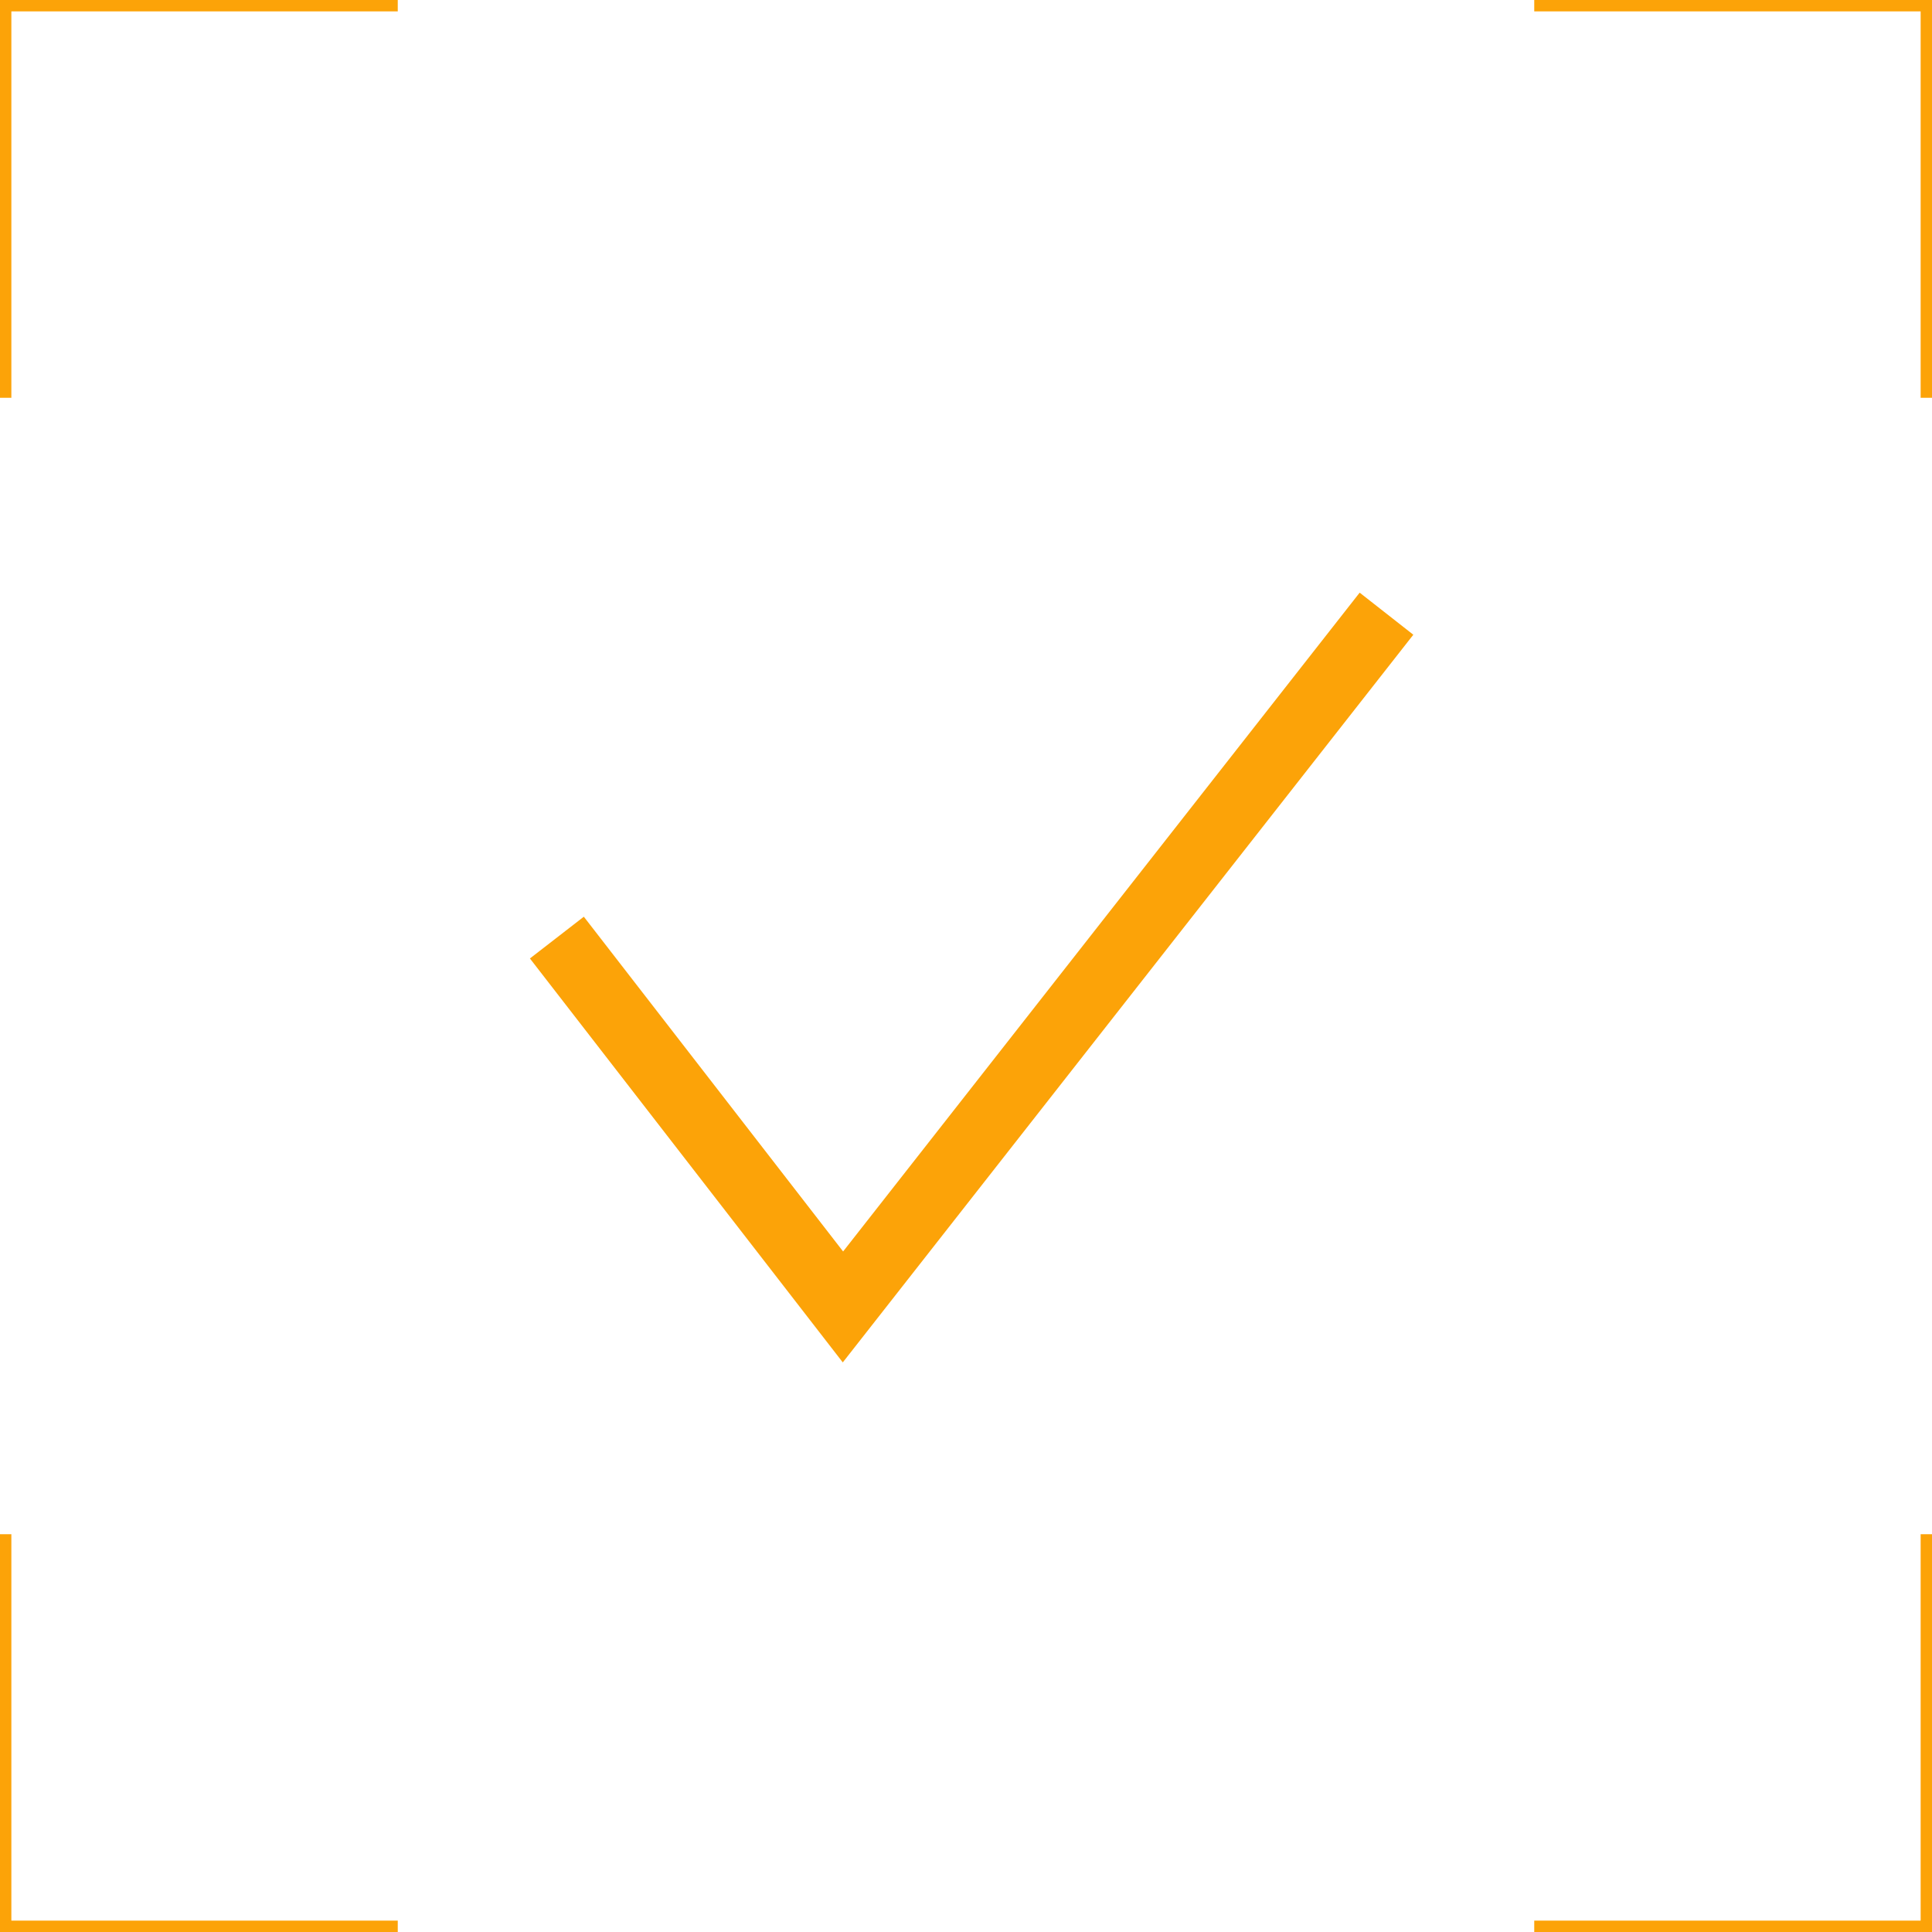 <svg width="170" height="170" viewBox="0 0 170 170" fill="none" xmlns="http://www.w3.org/2000/svg"><path d="M49 82.5L74.172 115 122 54" stroke="#FCA308" stroke-width="6"/><path fill-rule="evenodd" clip-rule="evenodd" d="M35 0H0v35h1V1h34V0zm100 1h34v34h1V0h-35v1zm34 168v-34h1v35h-35v-1h34zm-134 0H1v-34H0v35h35v-1z" fill="#FCA308"/></svg>
